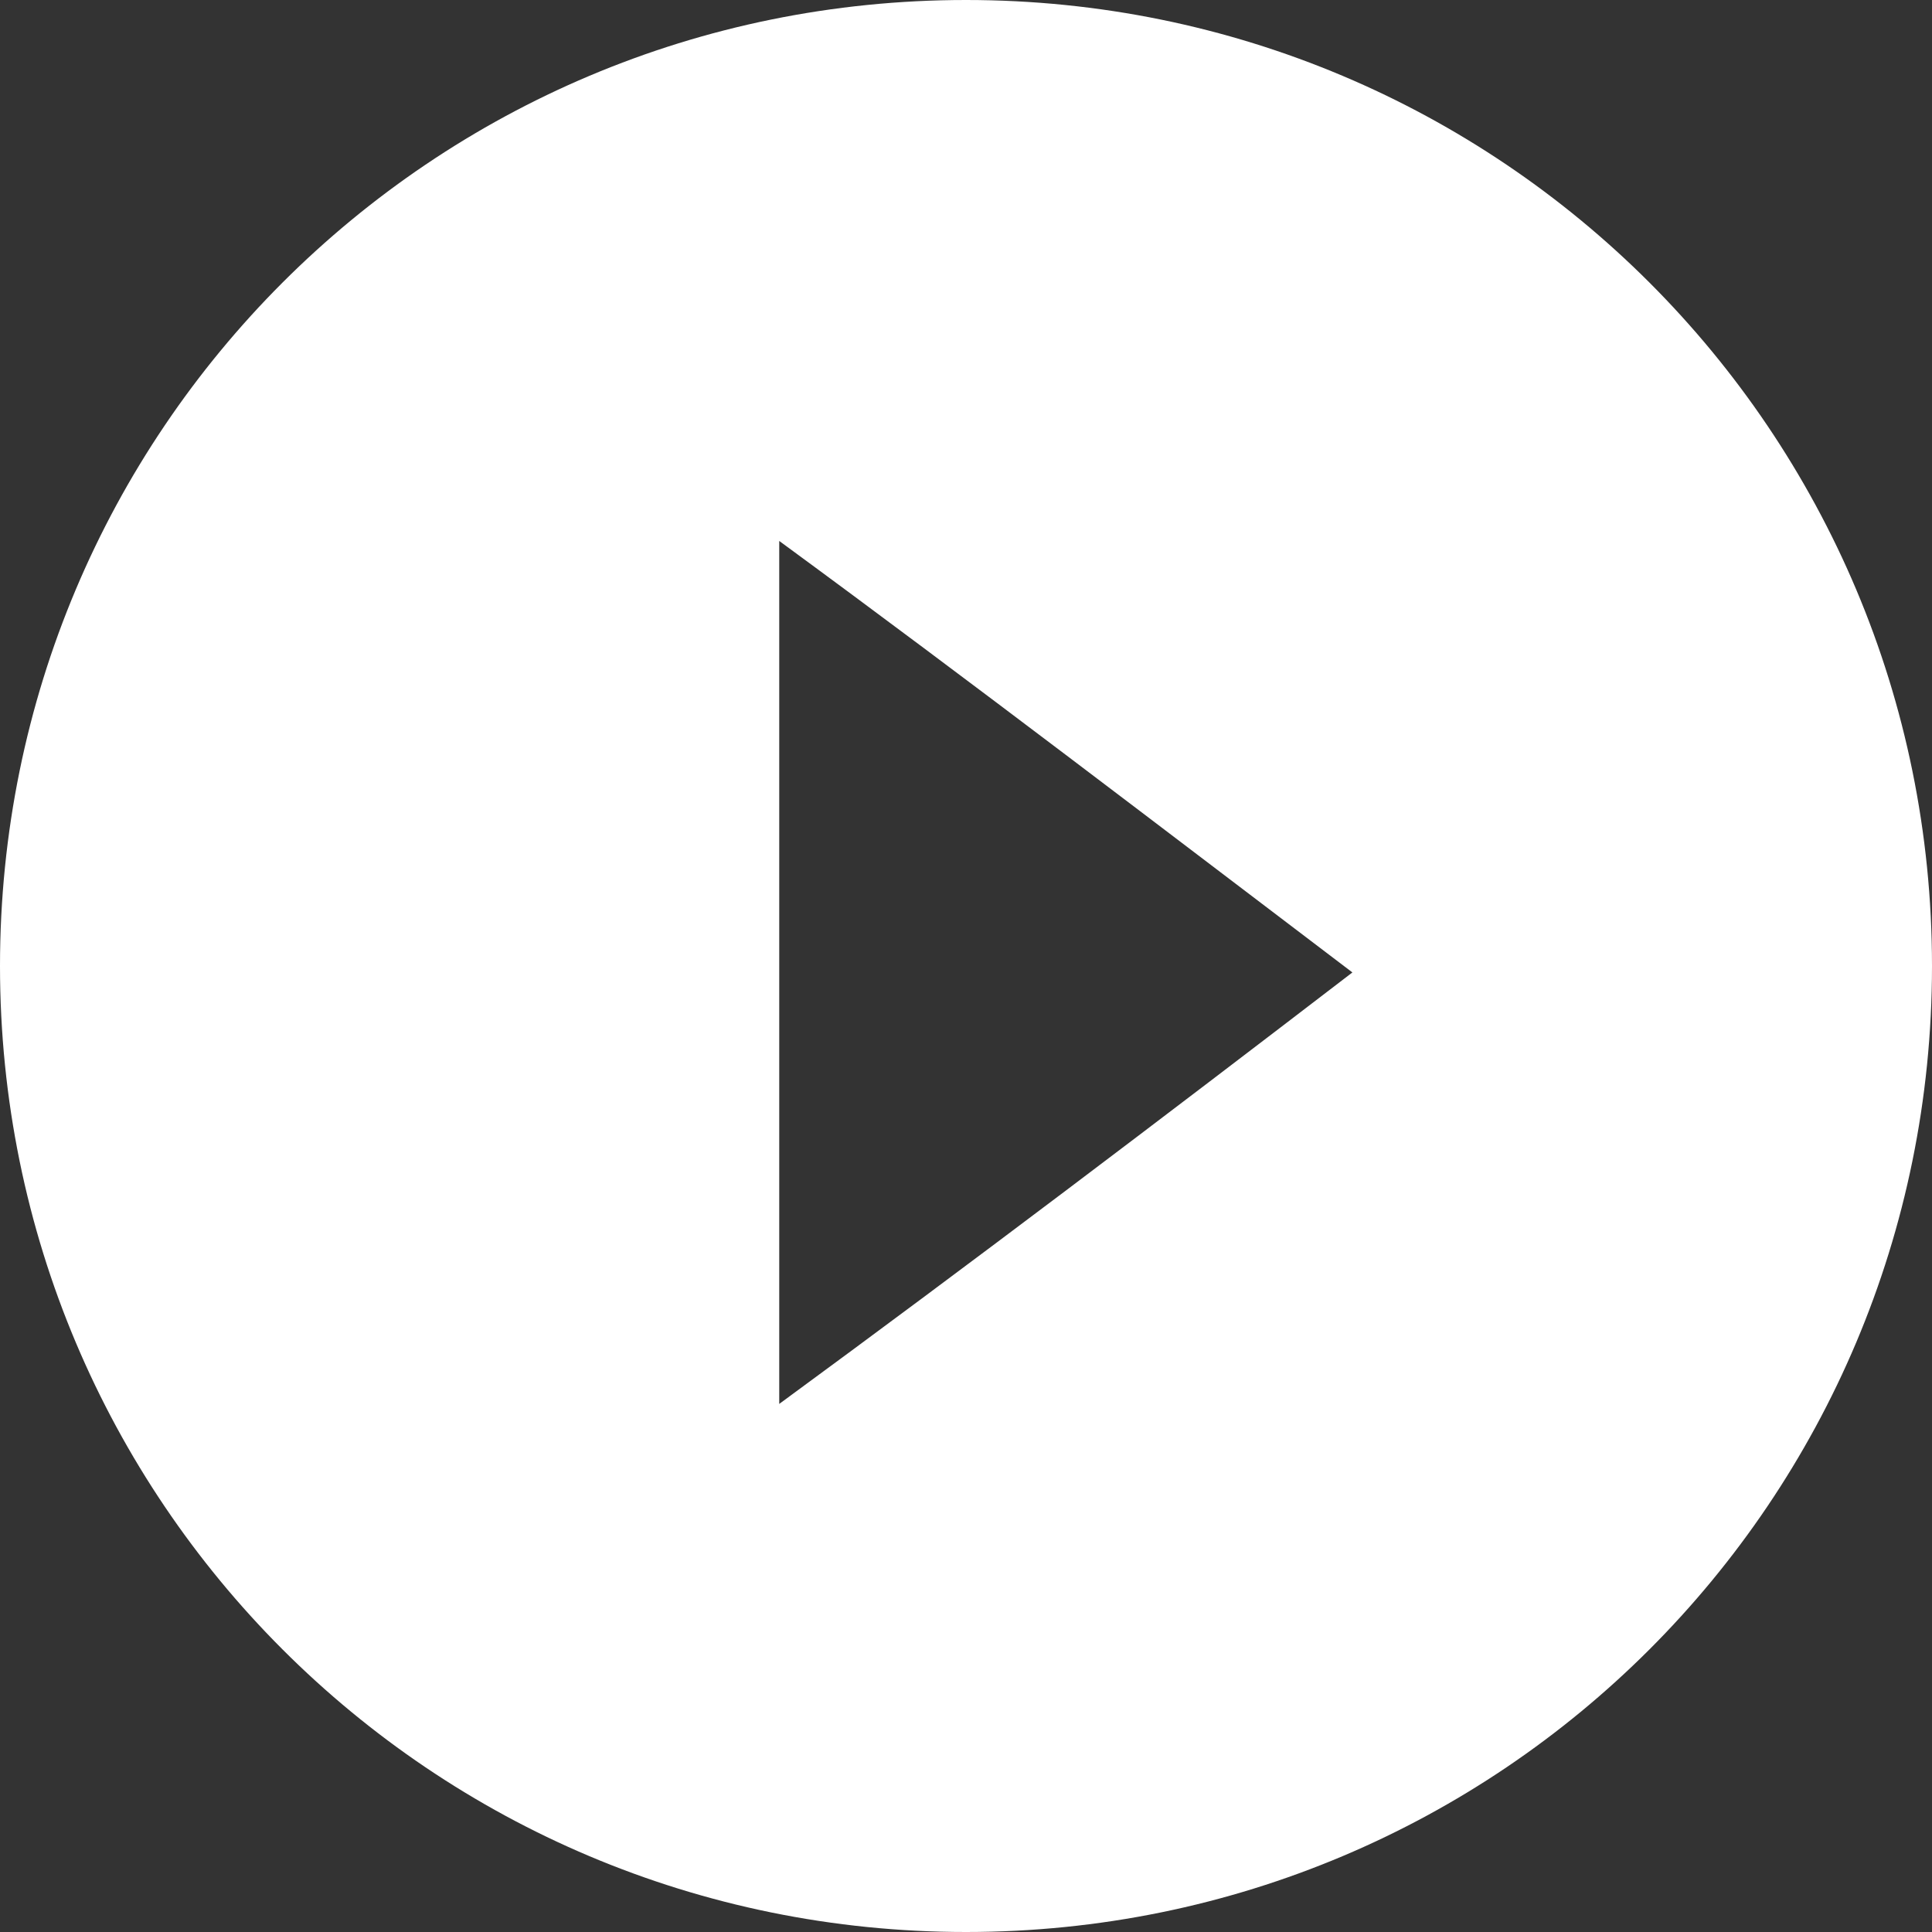 <svg xmlns="http://www.w3.org/2000/svg" viewBox="0 0 30 30" fill="#fff"><rect x="0" y="0" width="30" height="30" fill="#333333" stroke="none"/><path class="st0" d="M15 0C6.7 0 0 6.7 0 15s6.7 15 15 15 15-6.7 15-15S23.3 0 15 0zm-2.9 21.8V8.4c3 2.2 6 4.5 8.9 6.7-3 2.3-5.9 4.5-8.9 6.7z"/></svg>